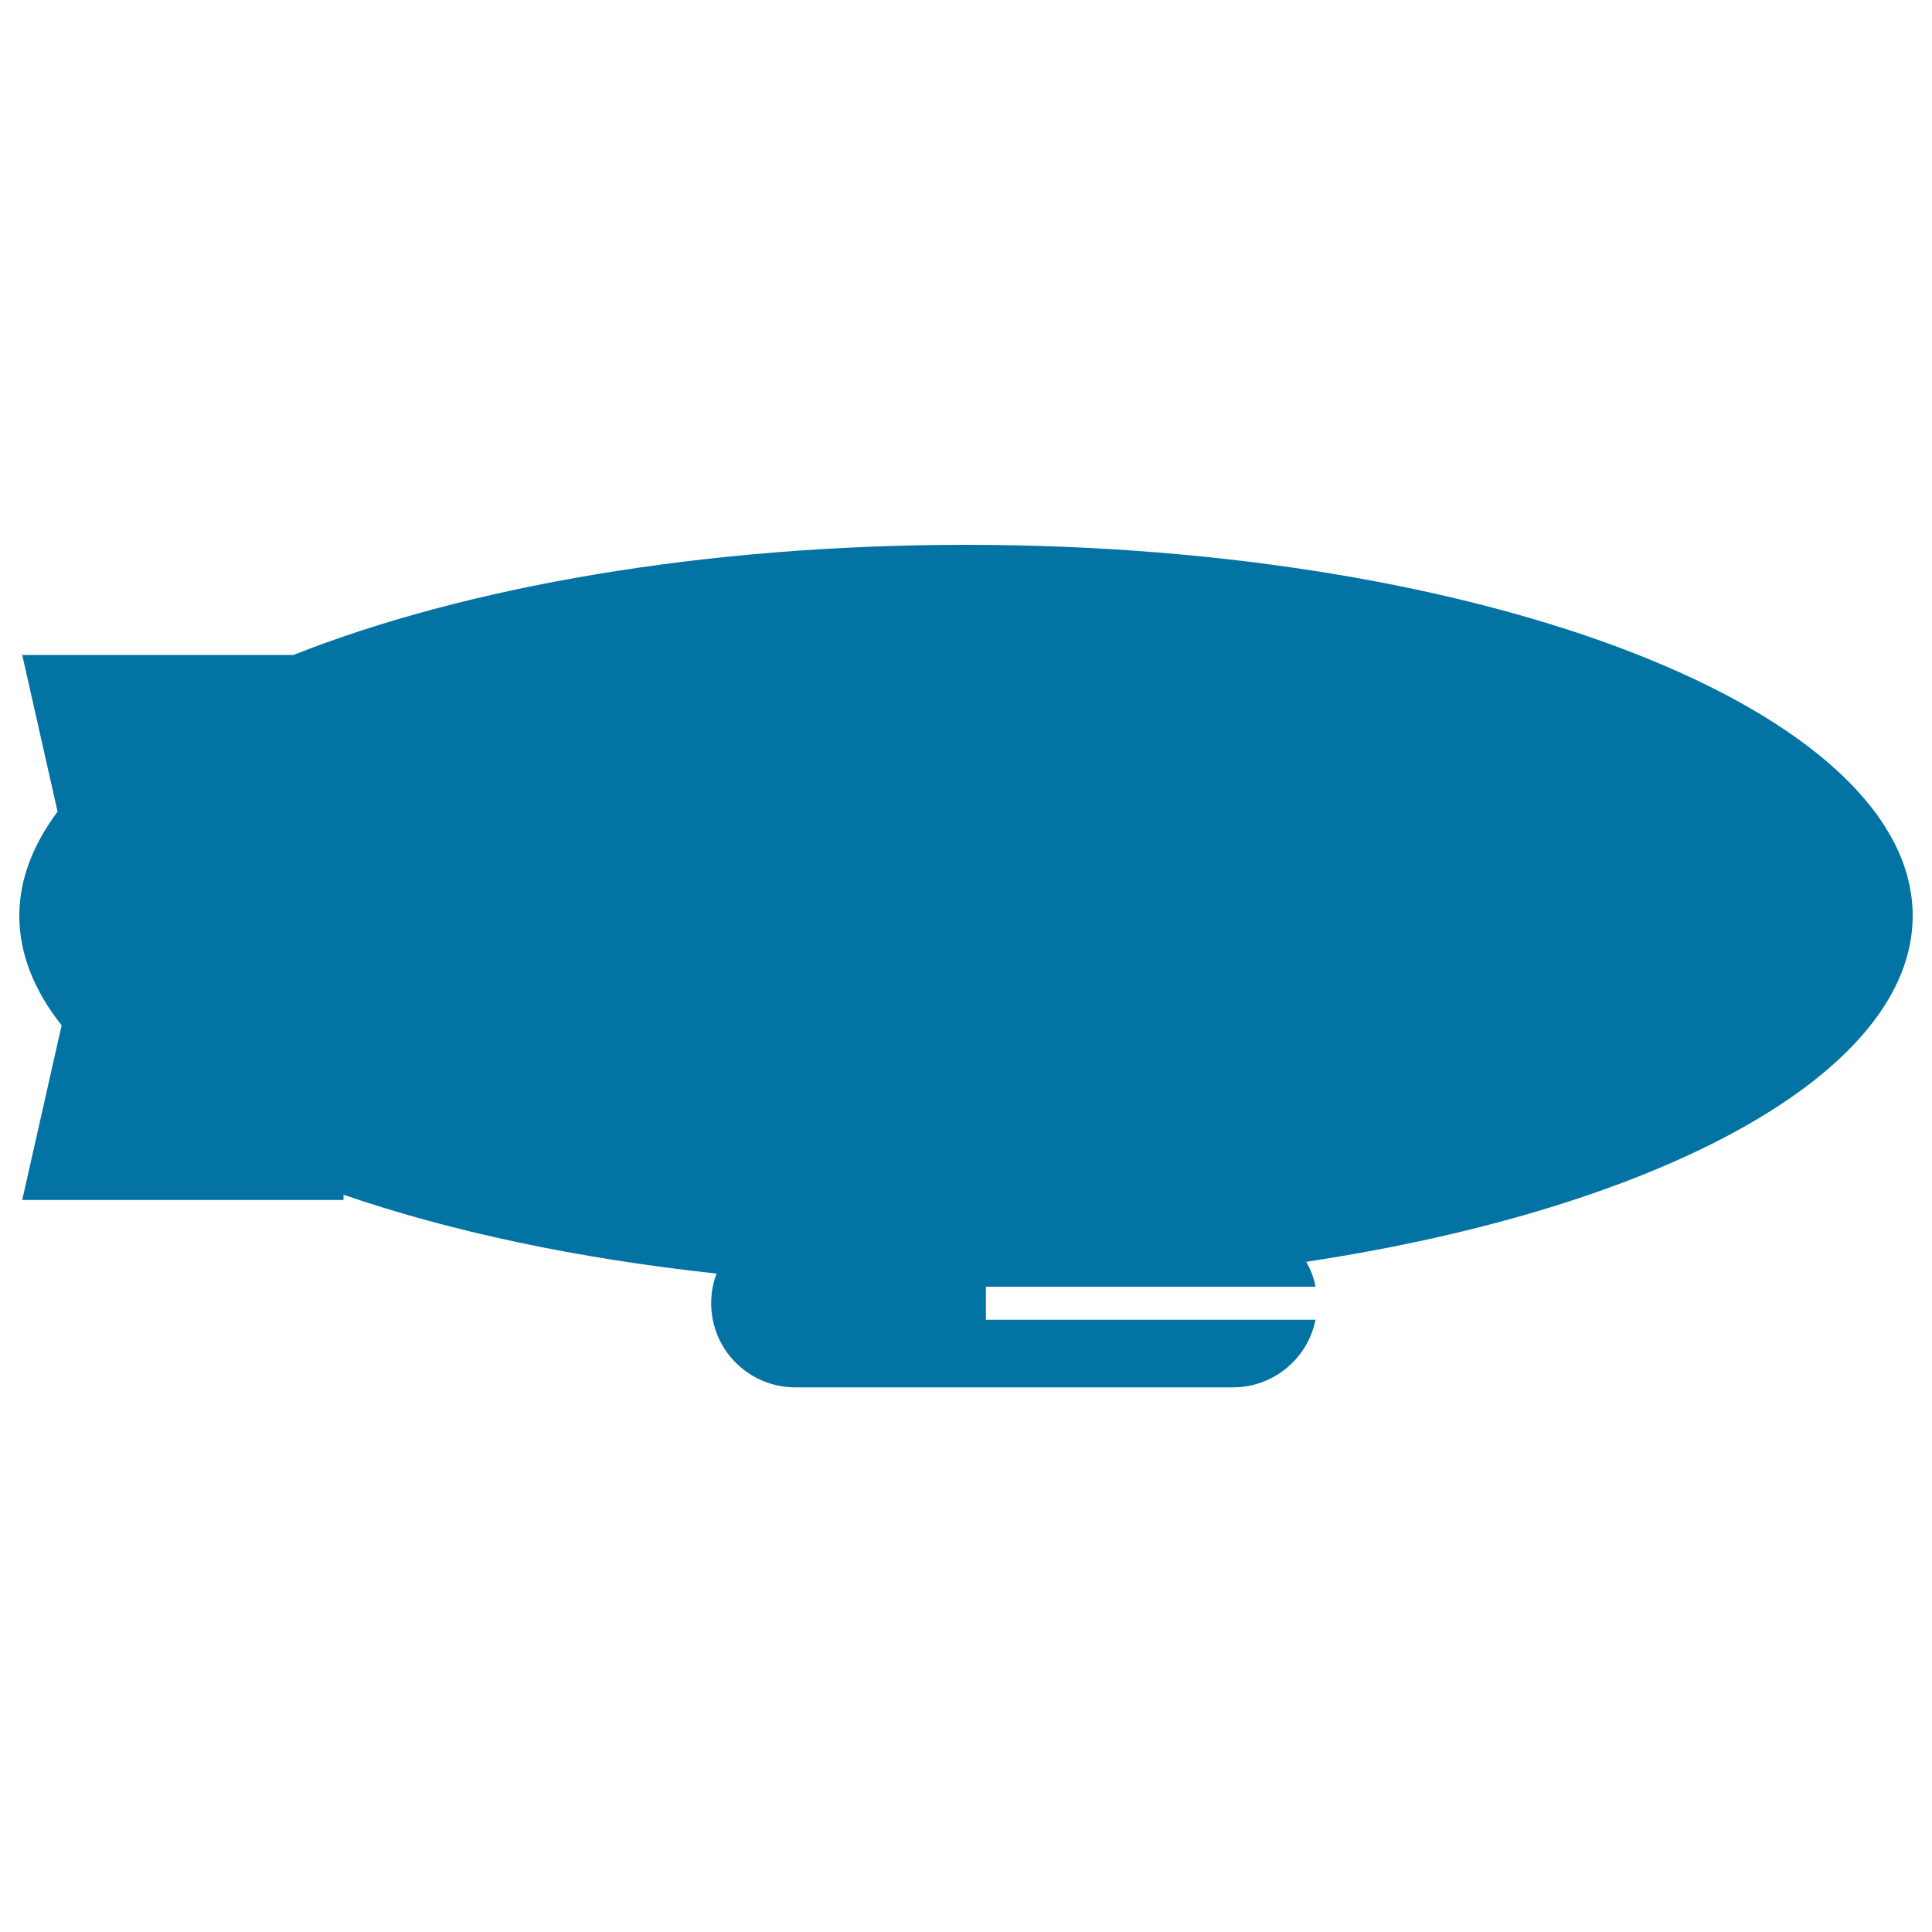 <svg xmlns="http://www.w3.org/2000/svg" viewBox="0 0 1000 1000" style="fill:#0273a2">
<title>Zeppelin SVG icon</title>
<g><path d="M676.1,653.1c2.2,4,4,8.2,4.8,12.9H510.3v17.1h170.6c-4,20.1-21.7,35-42.8,35H411.7c-24.1,0-43.6-19.4-43.6-43.6c0-5.4,1-10.6,2.8-15.3c-72.4-7.8-138.1-21.9-193.1-40.8v2.7H11.5l20.4-90.4C17.7,512.8,10,493.7,10,474c0-18.7,7-36.7,19.8-53.9L11.5,339h140.4c88.9-35.2,212.1-57,348.1-57c270.2,0,490,86.2,490,192C990,555.5,859.5,625.4,676.1,653.1z"/></g>
</svg>